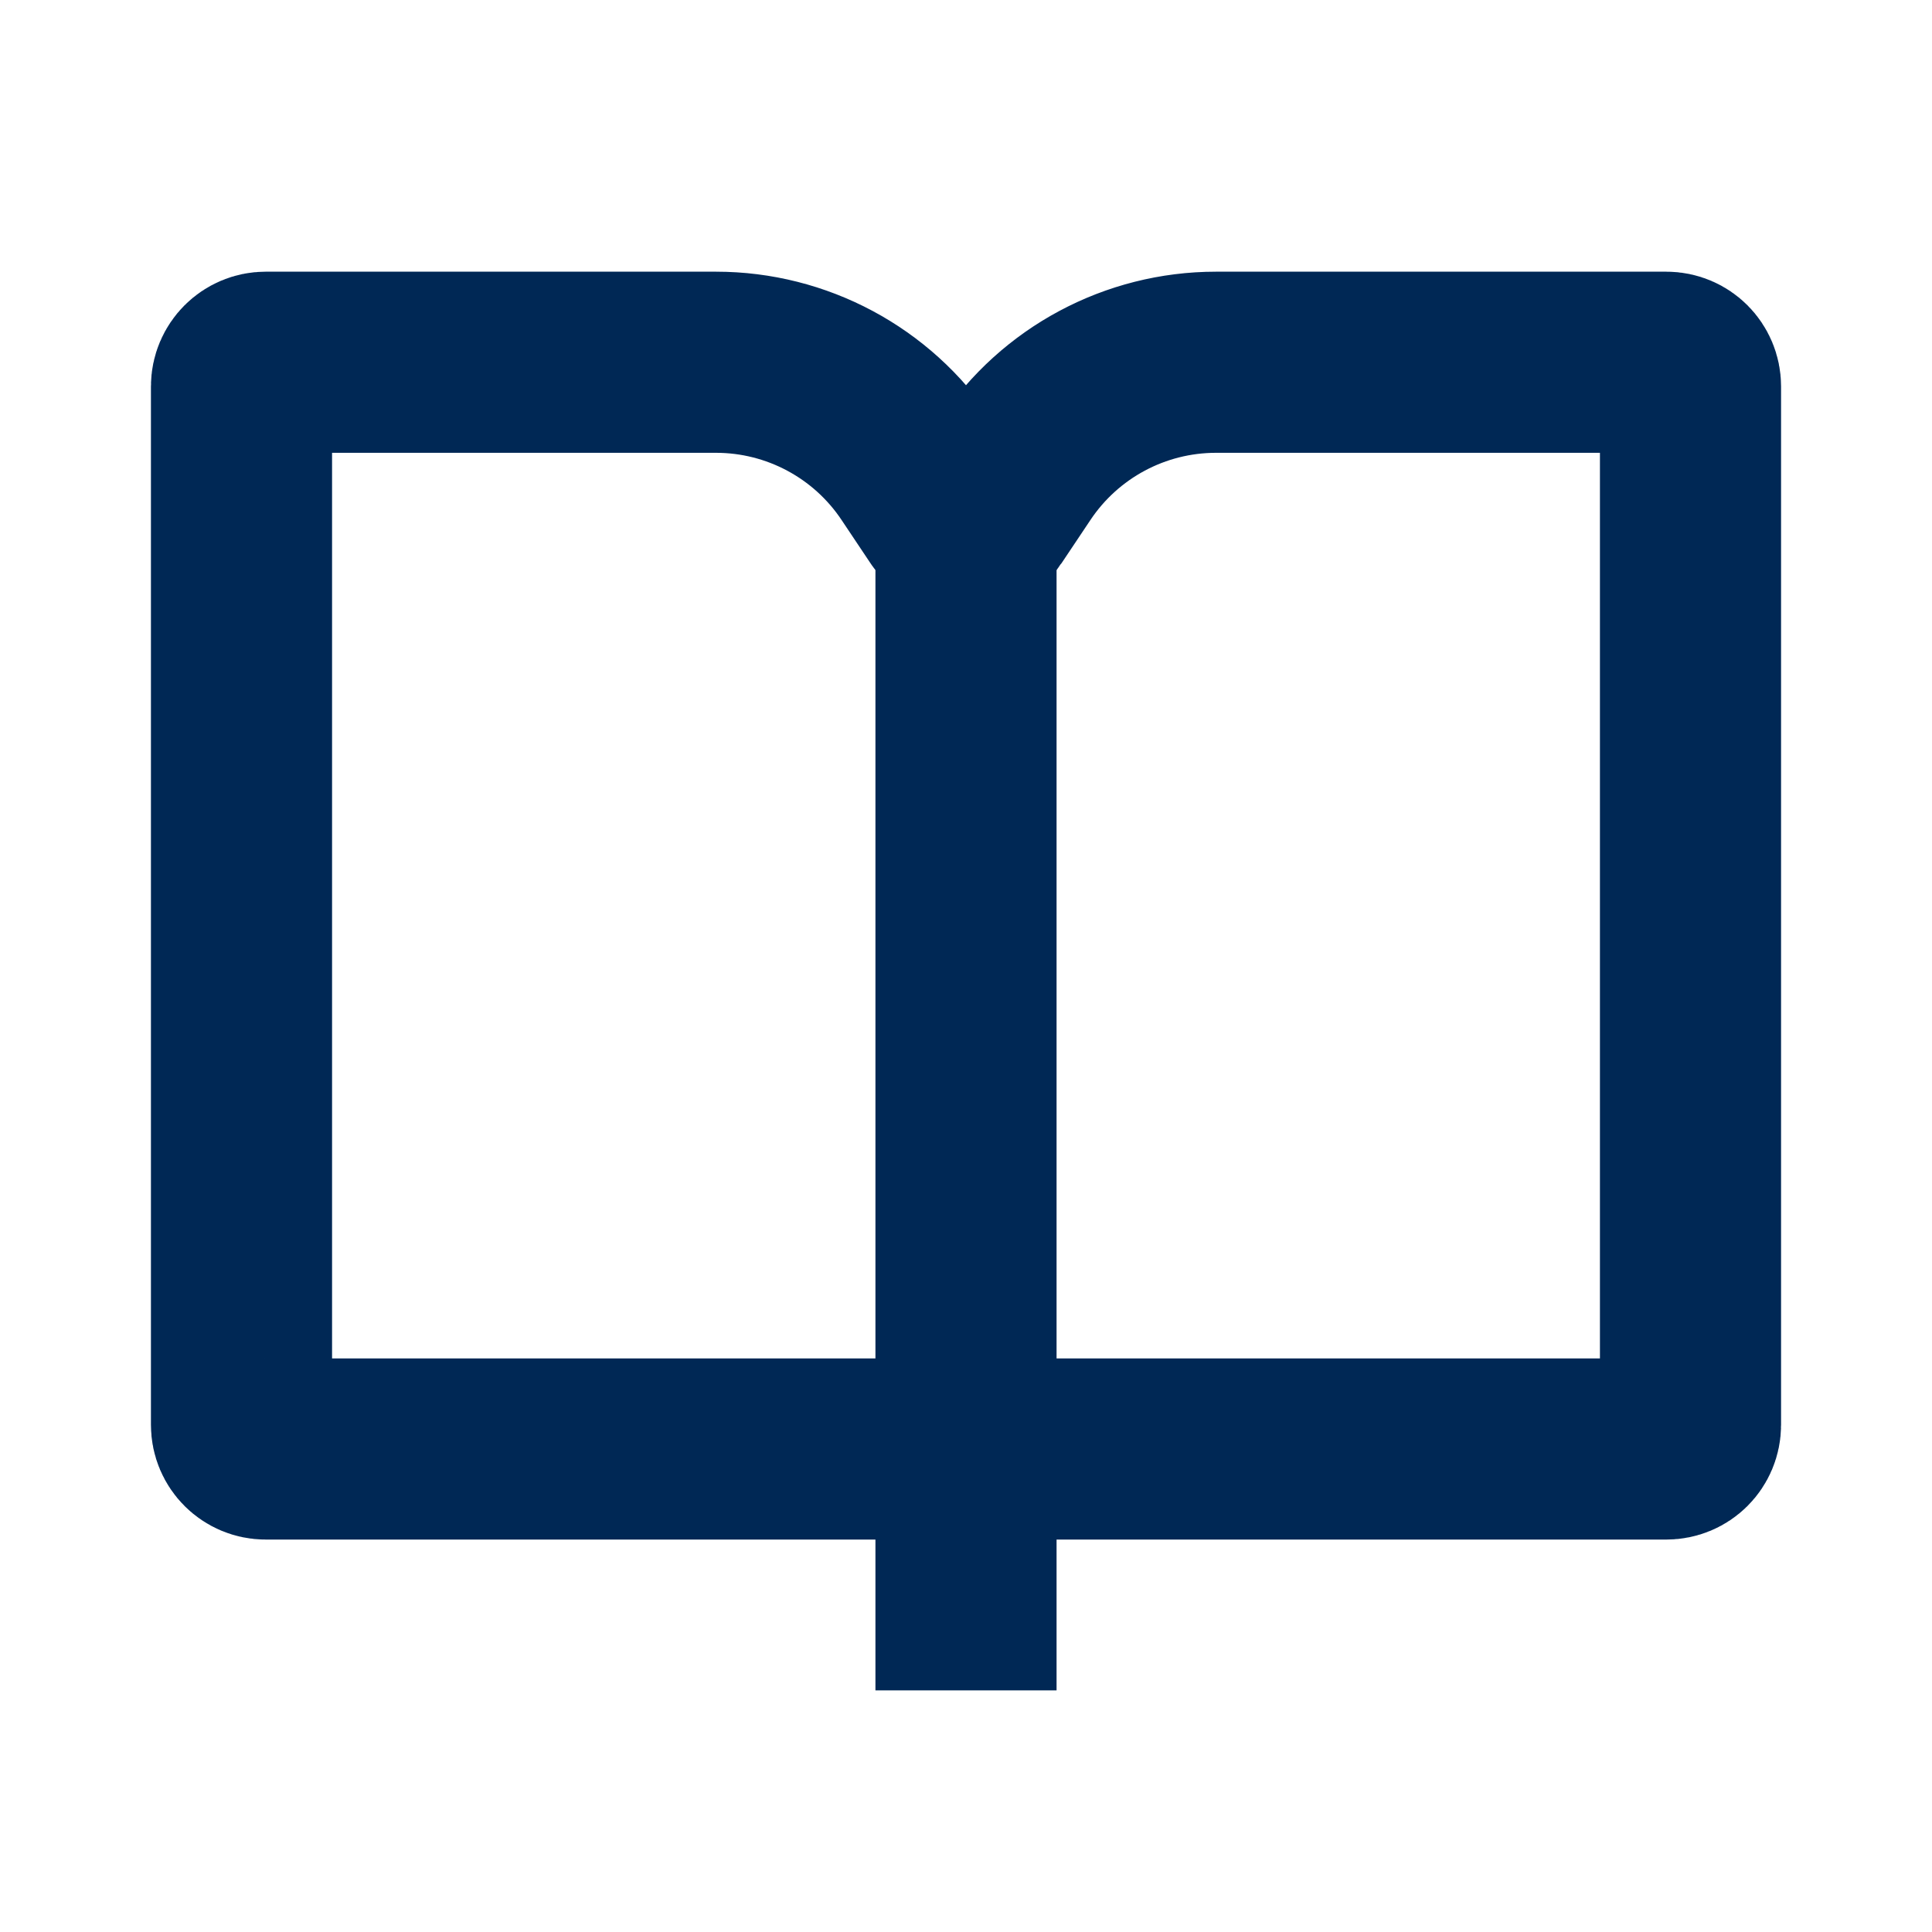 <svg width="16" height="16" viewBox="0 0 16 16" fill="none" xmlns="http://www.w3.org/2000/svg" id="book">
<path d="M7.594 3.891L7.834 4.25C7.913 4.369 8.087 4.369 8.166 4.25L8.406 3.891C8.777 3.334 9.402 3 10.07 3H13.8C13.911 3 14 3.09 14 3.2V11.8C14 11.911 13.911 12 13.8 12H2.2C2.09 12 2 11.911 2 11.8V3.2C2 3.09 2.09 3 2.2 3H5.93C6.598 3 7.223 3.334 7.594 3.891Z" stroke="#002855" stroke-width="1.5"/>
<path d="M8 3.846V13.999" stroke="#002855" stroke-width="1.5"/>
</svg>
